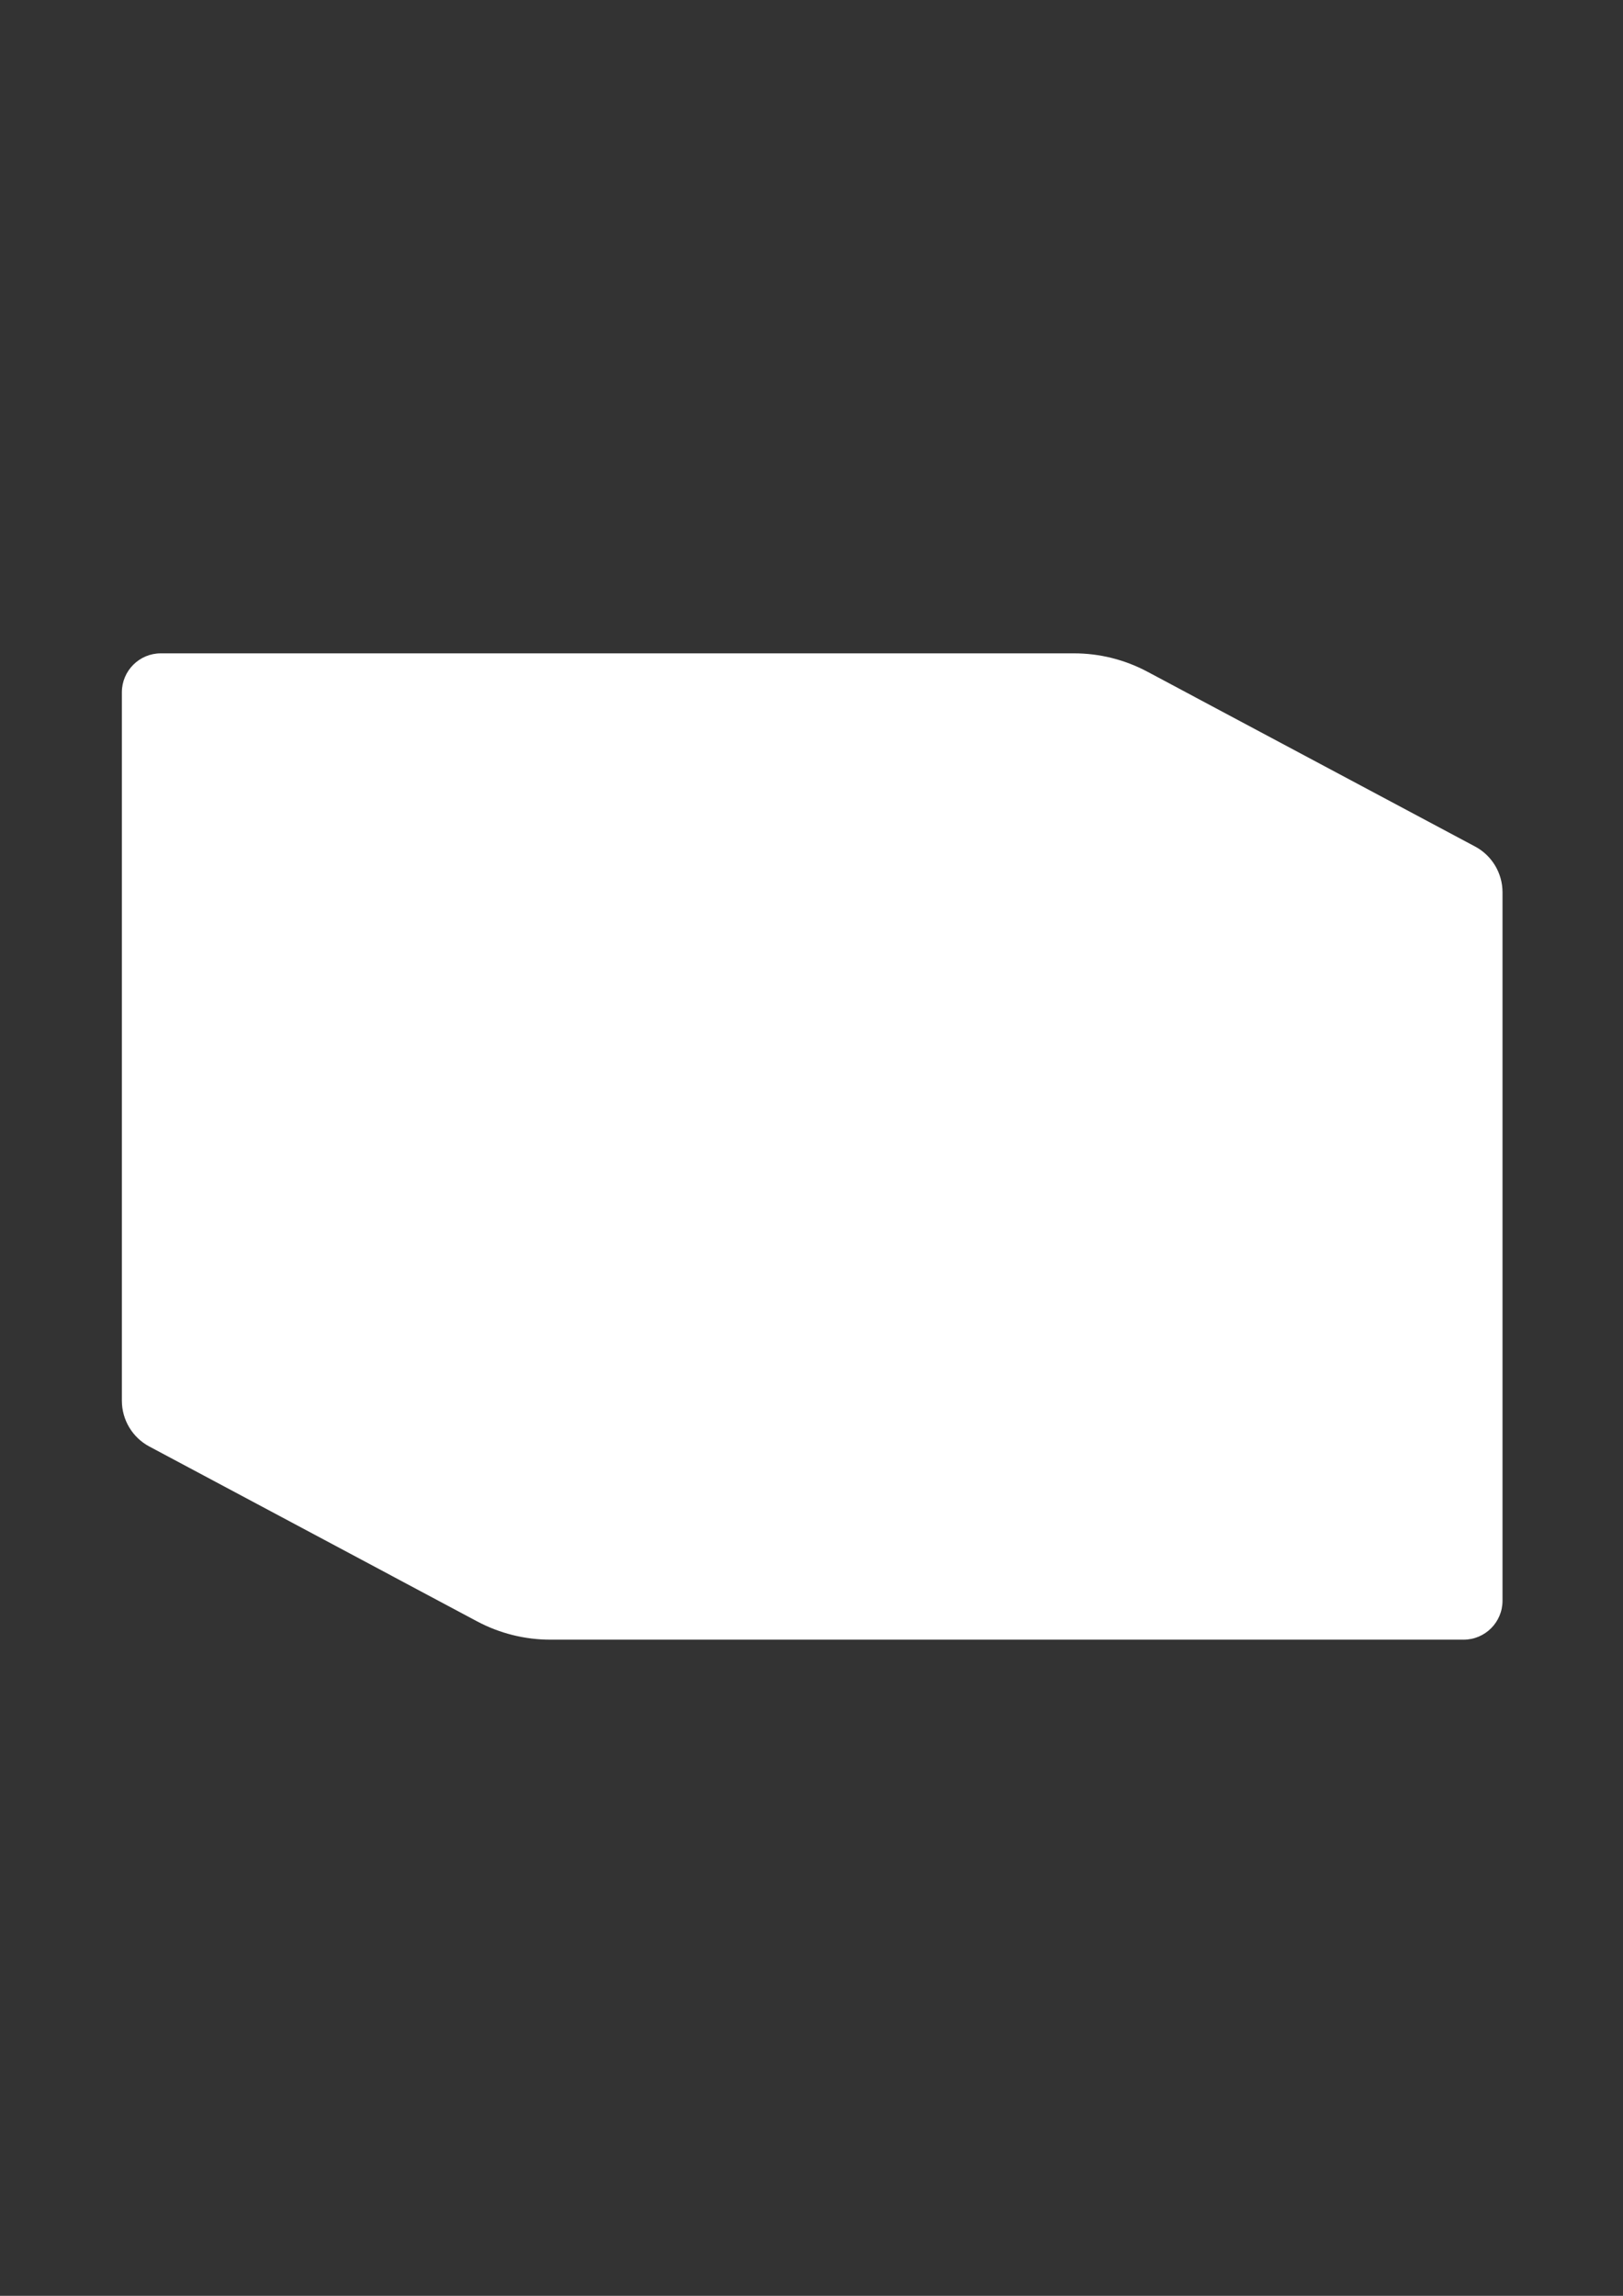 <?xml version="1.0" encoding="UTF-8" standalone="no"?>
<!-- Created with Inkscape (http://www.inkscape.org/) -->

<svg
   width="210mm"
   height="297mm"
   viewBox="0 0 210 297"
   version="1.1"
   id="svg1"
   xml:space="preserve"
   inkscape:version="1.3.2 (091e20e, 2023-11-25, custom)"
   xmlns:inkscape="http://www.inkscape.org/namespaces/inkscape"
   xmlns:sodipodi="http://sodipodi.sourceforge.net/DTD/sodipodi-0.dtd"
   xmlns="http://www.w3.org/2000/svg"
   xmlns:svg="http://www.w3.org/2000/svg"><rect x="0" y="0" width="210" height="297" fill="#333333" stroke="none"/><sodipodi:namedview
     id="namedview1"
     pagecolor="#ffffff"
     bordercolor="#000000"
     borderopacity="0.25"
     inkscape:showpageshadow="2"
     inkscape:pageopacity="0.0"
     inkscape:pagecheckerboard="0"
     inkscape:deskcolor="#d1d1d1"
     inkscape:document-units="mm"
     inkscape:zoom="0.73139029"
     inkscape:cx="397.18876"
     inkscape:cy="560.57621"
     inkscape:window-width="1280"
     inkscape:window-height="1040"
     inkscape:window-x="0"
     inkscape:window-y="0"
     inkscape:window-maximized="0"
     inkscape:current-layer="layer1" /><defs
     id="defs1"><style
       id="style1">
      .cls-1 {
        fill: #b5b5b5;
      }
    </style><style
       id="style1-6">
      .cls-1 {
        fill: #b5b5b5;
      }
    </style></defs><g
     inkscape:label="Layer 1"
     inkscape:groupmode="layer"
     id="layer1"><path
       class="cls-1"
       d="m 20.809,84.52 c -2.783,0 -5.04,2.257 -5.04,5.04 v 0 91.644 c 0,2.482 1.368,4.762 3.559,5.929 l 42.399,22.614 c 2.918,1.556 6.175,2.371 9.485,2.371 H 189.37 c 2.783,0 5.04,-2.257 5.04,-5.04 v -91.644 c 0,-2.482 -1.368,-4.763 -3.559,-5.929 L 148.452,86.891 c -2.921,-1.556 -6.178,-2.371 -9.485,-2.371 z"
       id="path1"
       style="stroke-width:0.265;fill:#ffffff;fill-opacity:1" /></g></svg>
